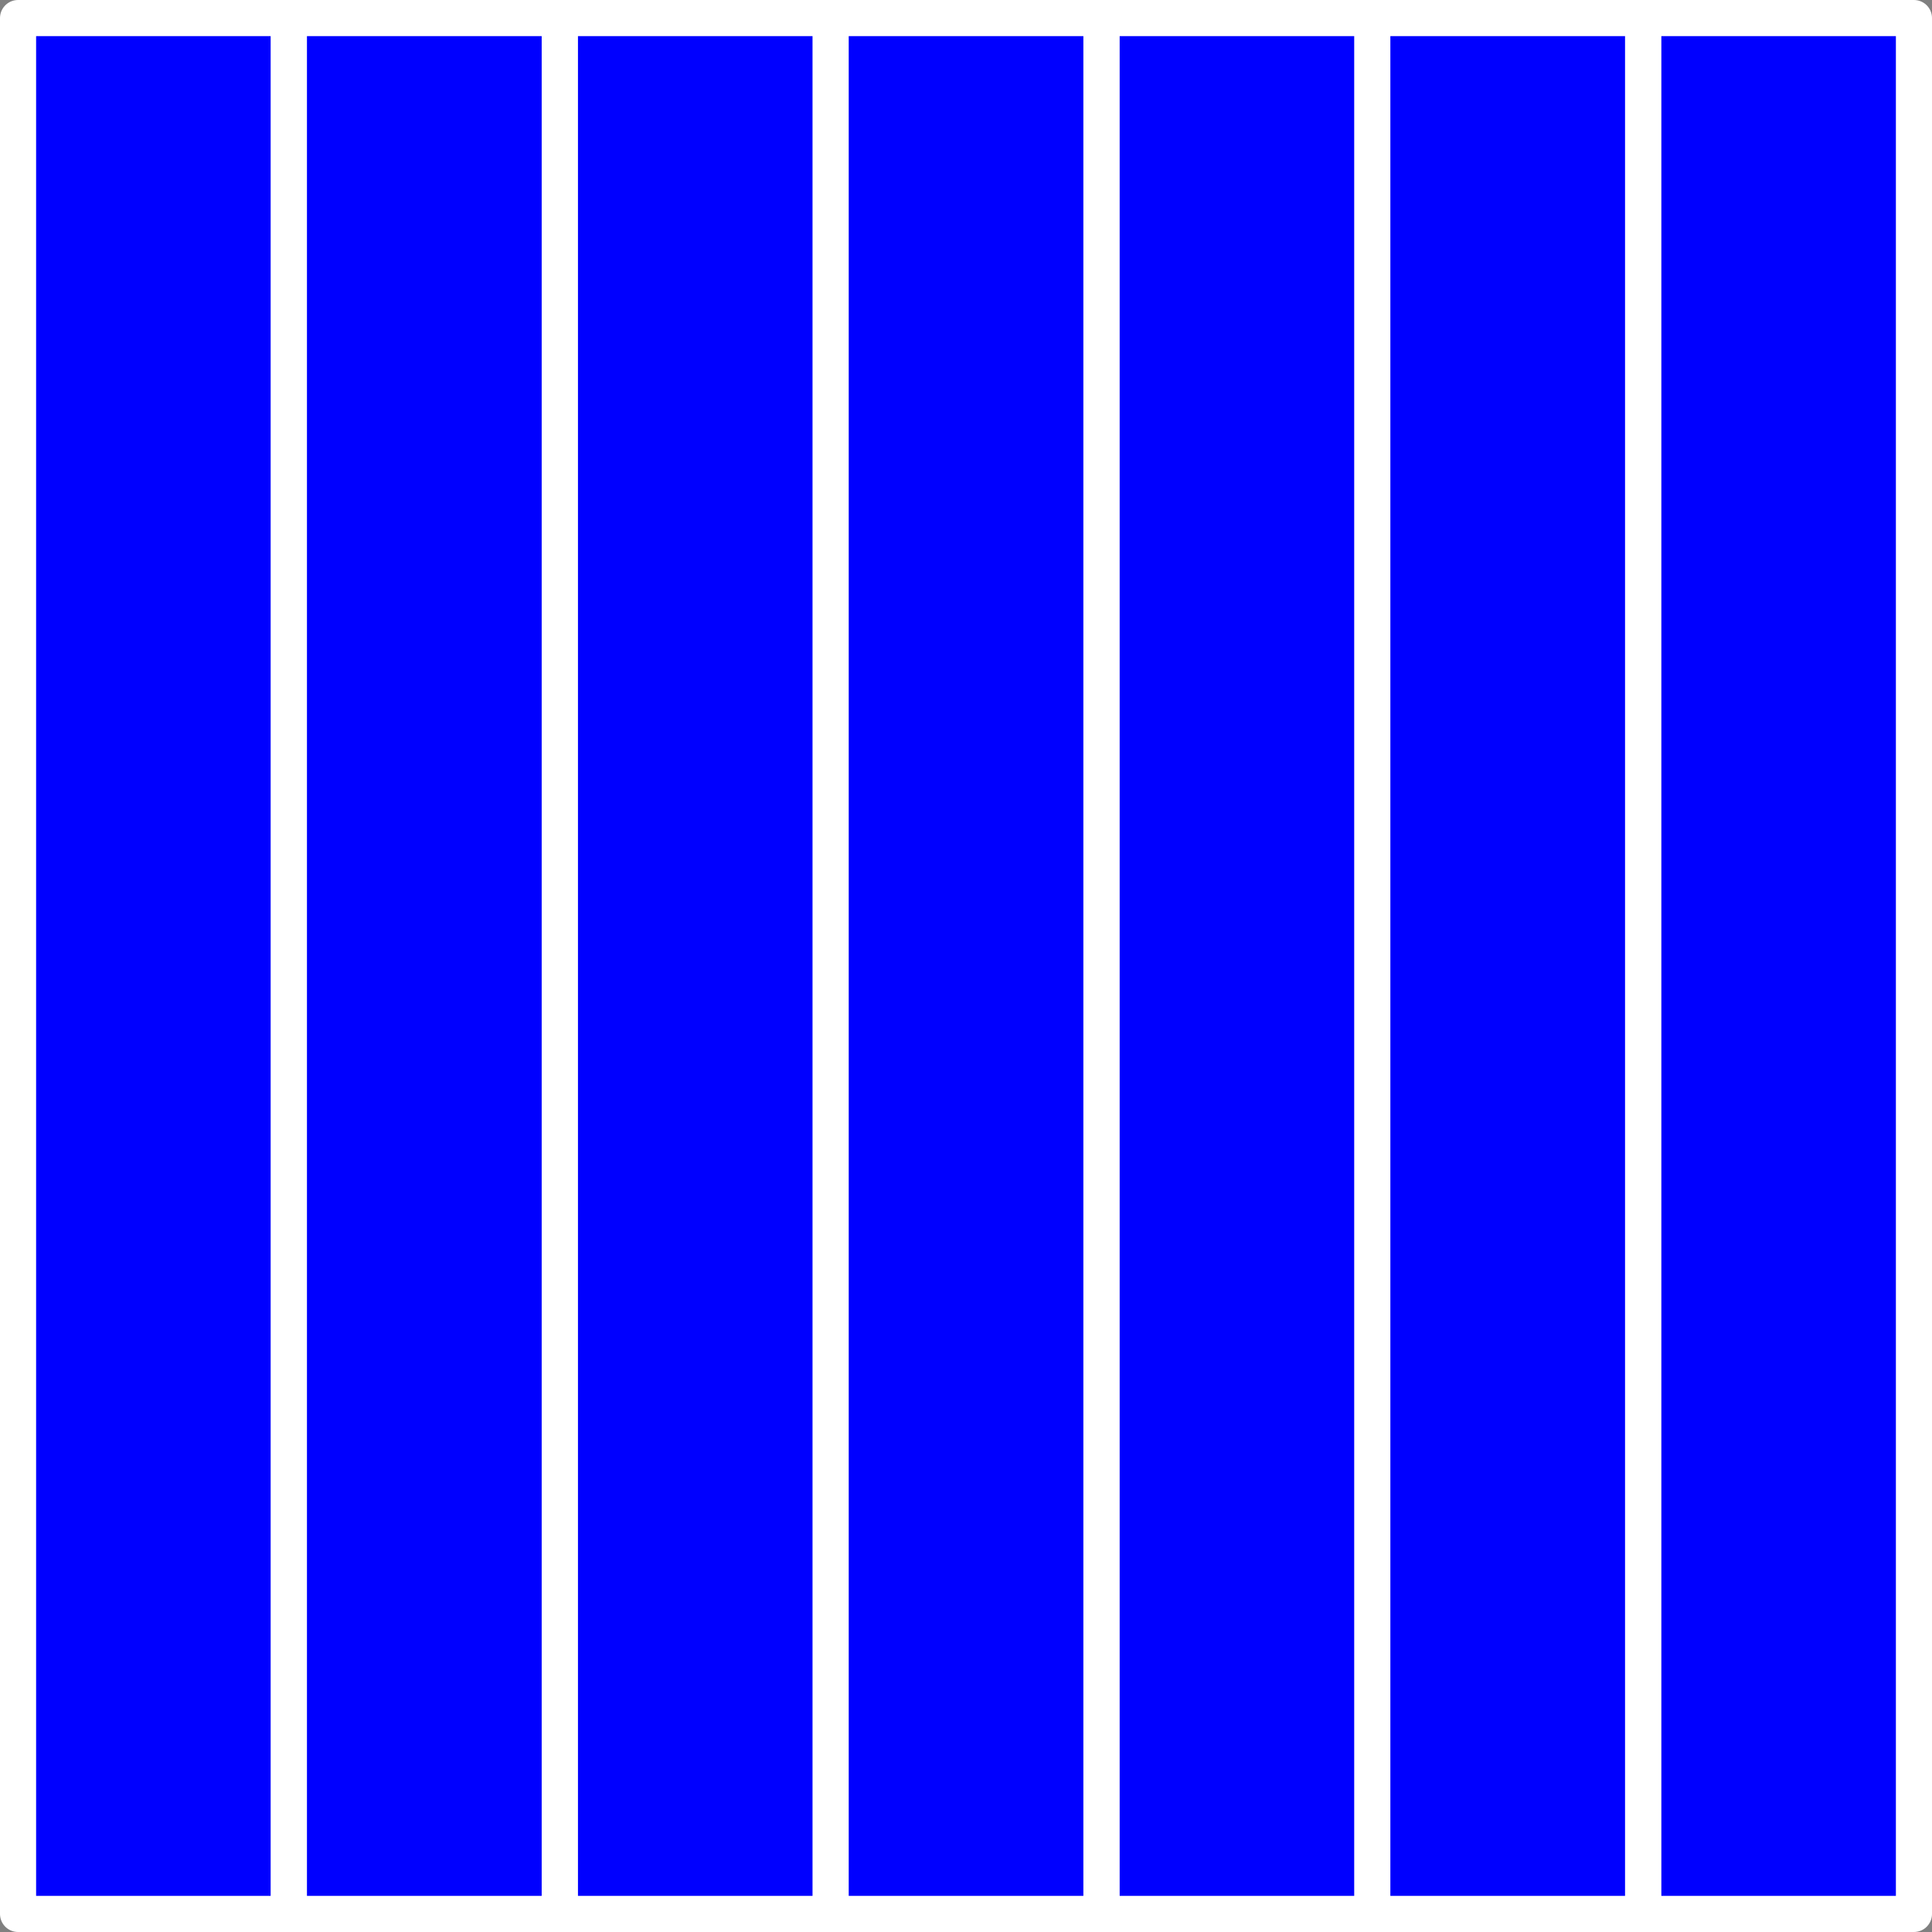 <svg xmlns="http://www.w3.org/2000/svg" viewBox="0 0 77.04 77.04"><rect x="0" y="0" width="77.04" height="77.04" fill="#808080" stroke="none"/><defs><style>.cls-1{fill:blue;}.cls-2{fill:none;stroke:#fff;stroke-linecap:round;stroke-linejoin:round;stroke-width:1.44px;}</style></defs><g id="Ebene_2" data-name="Ebene 2"><g id="Ebene_1-2" data-name="Ebene 1"><rect class="cls-1" x="65.52" y="0.72" width="10.8" height="75.6"/><path class="cls-2" d="M76.32,76.32H65.52V.72h10.8Z"/><rect class="cls-1" x="54.72" y="0.72" width="10.8" height="75.6"/><path class="cls-2" d="M65.52,76.32H54.72V.72h10.8Z"/><rect class="cls-1" x="43.92" y="0.72" width="10.8" height="75.6"/><path class="cls-2" d="M54.72,76.32H43.92V.72h10.8Z"/><rect class="cls-1" x="33.12" y="0.72" width="10.8" height="75.6"/><path class="cls-2" d="M43.92,76.32H33.12V.72h10.8Z"/><rect class="cls-1" x="22.32" y="0.72" width="10.8" height="75.6"/><path class="cls-2" d="M33.12,76.32H22.32V.72h10.8Z"/><rect class="cls-1" x="0.72" y="0.72" width="10.8" height="75.6"/><path class="cls-2" d="M11.52,76.32H.72V.72h10.8Z"/><rect class="cls-1" x="11.52" y="0.72" width="10.8" height="75.6"/><path class="cls-2" d="M22.32,76.32H11.52V.72h10.8Z"/></g></g></svg>
